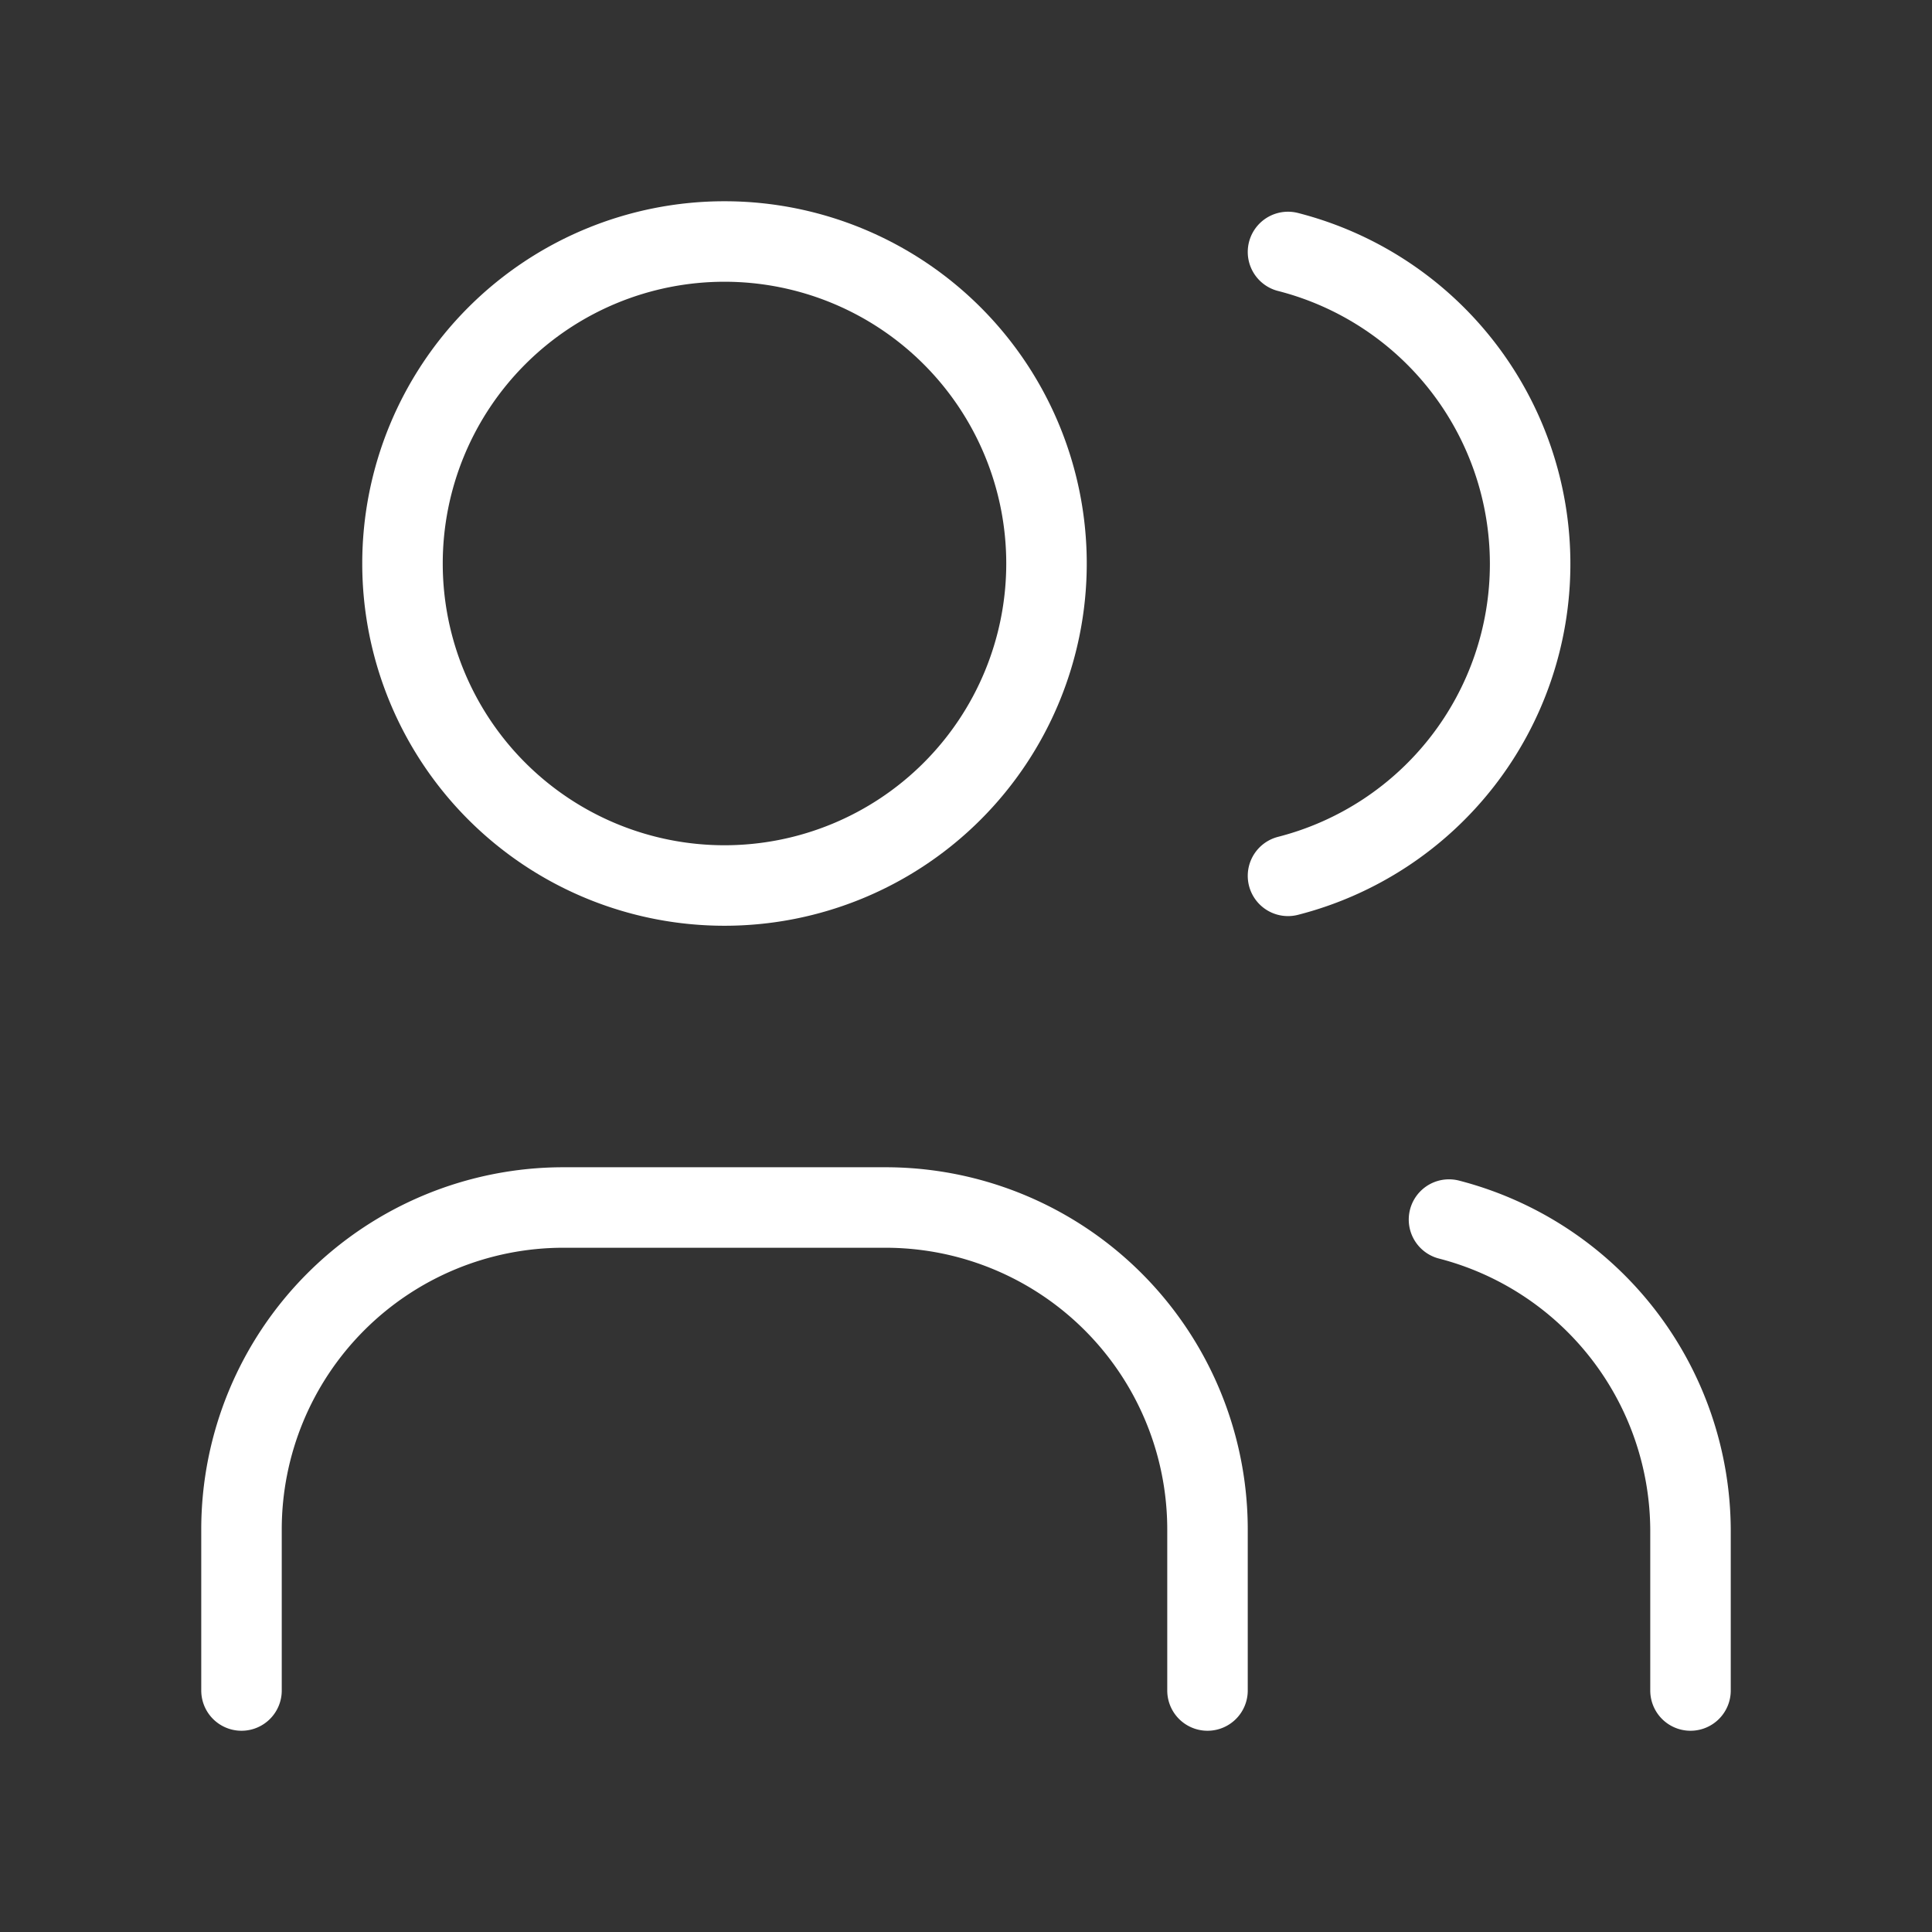 <svg xmlns="http://www.w3.org/2000/svg" viewBox="0 0 24 24" fill="none" stroke="White" stroke-linecap="round" stroke-linejoin="round" width="48" height="48" stroke-width="1"><rect x="0" y="0" width="24" height="24" fill="#333333" stroke="none"/> <path d="M9 7m-4 0a4 4 0 1 0 8 0a4 4 0 1 0 -8 0"></path> <path d="M3 21v-2a4 4 0 0 1 4 -4h4a4 4 0 0 1 4 4v2"></path> <path d="M16 3.13a4 4 0 0 1 0 7.75"></path> <path d="M21 21v-2a4 4 0 0 0 -3 -3.85"></path> </svg> 
